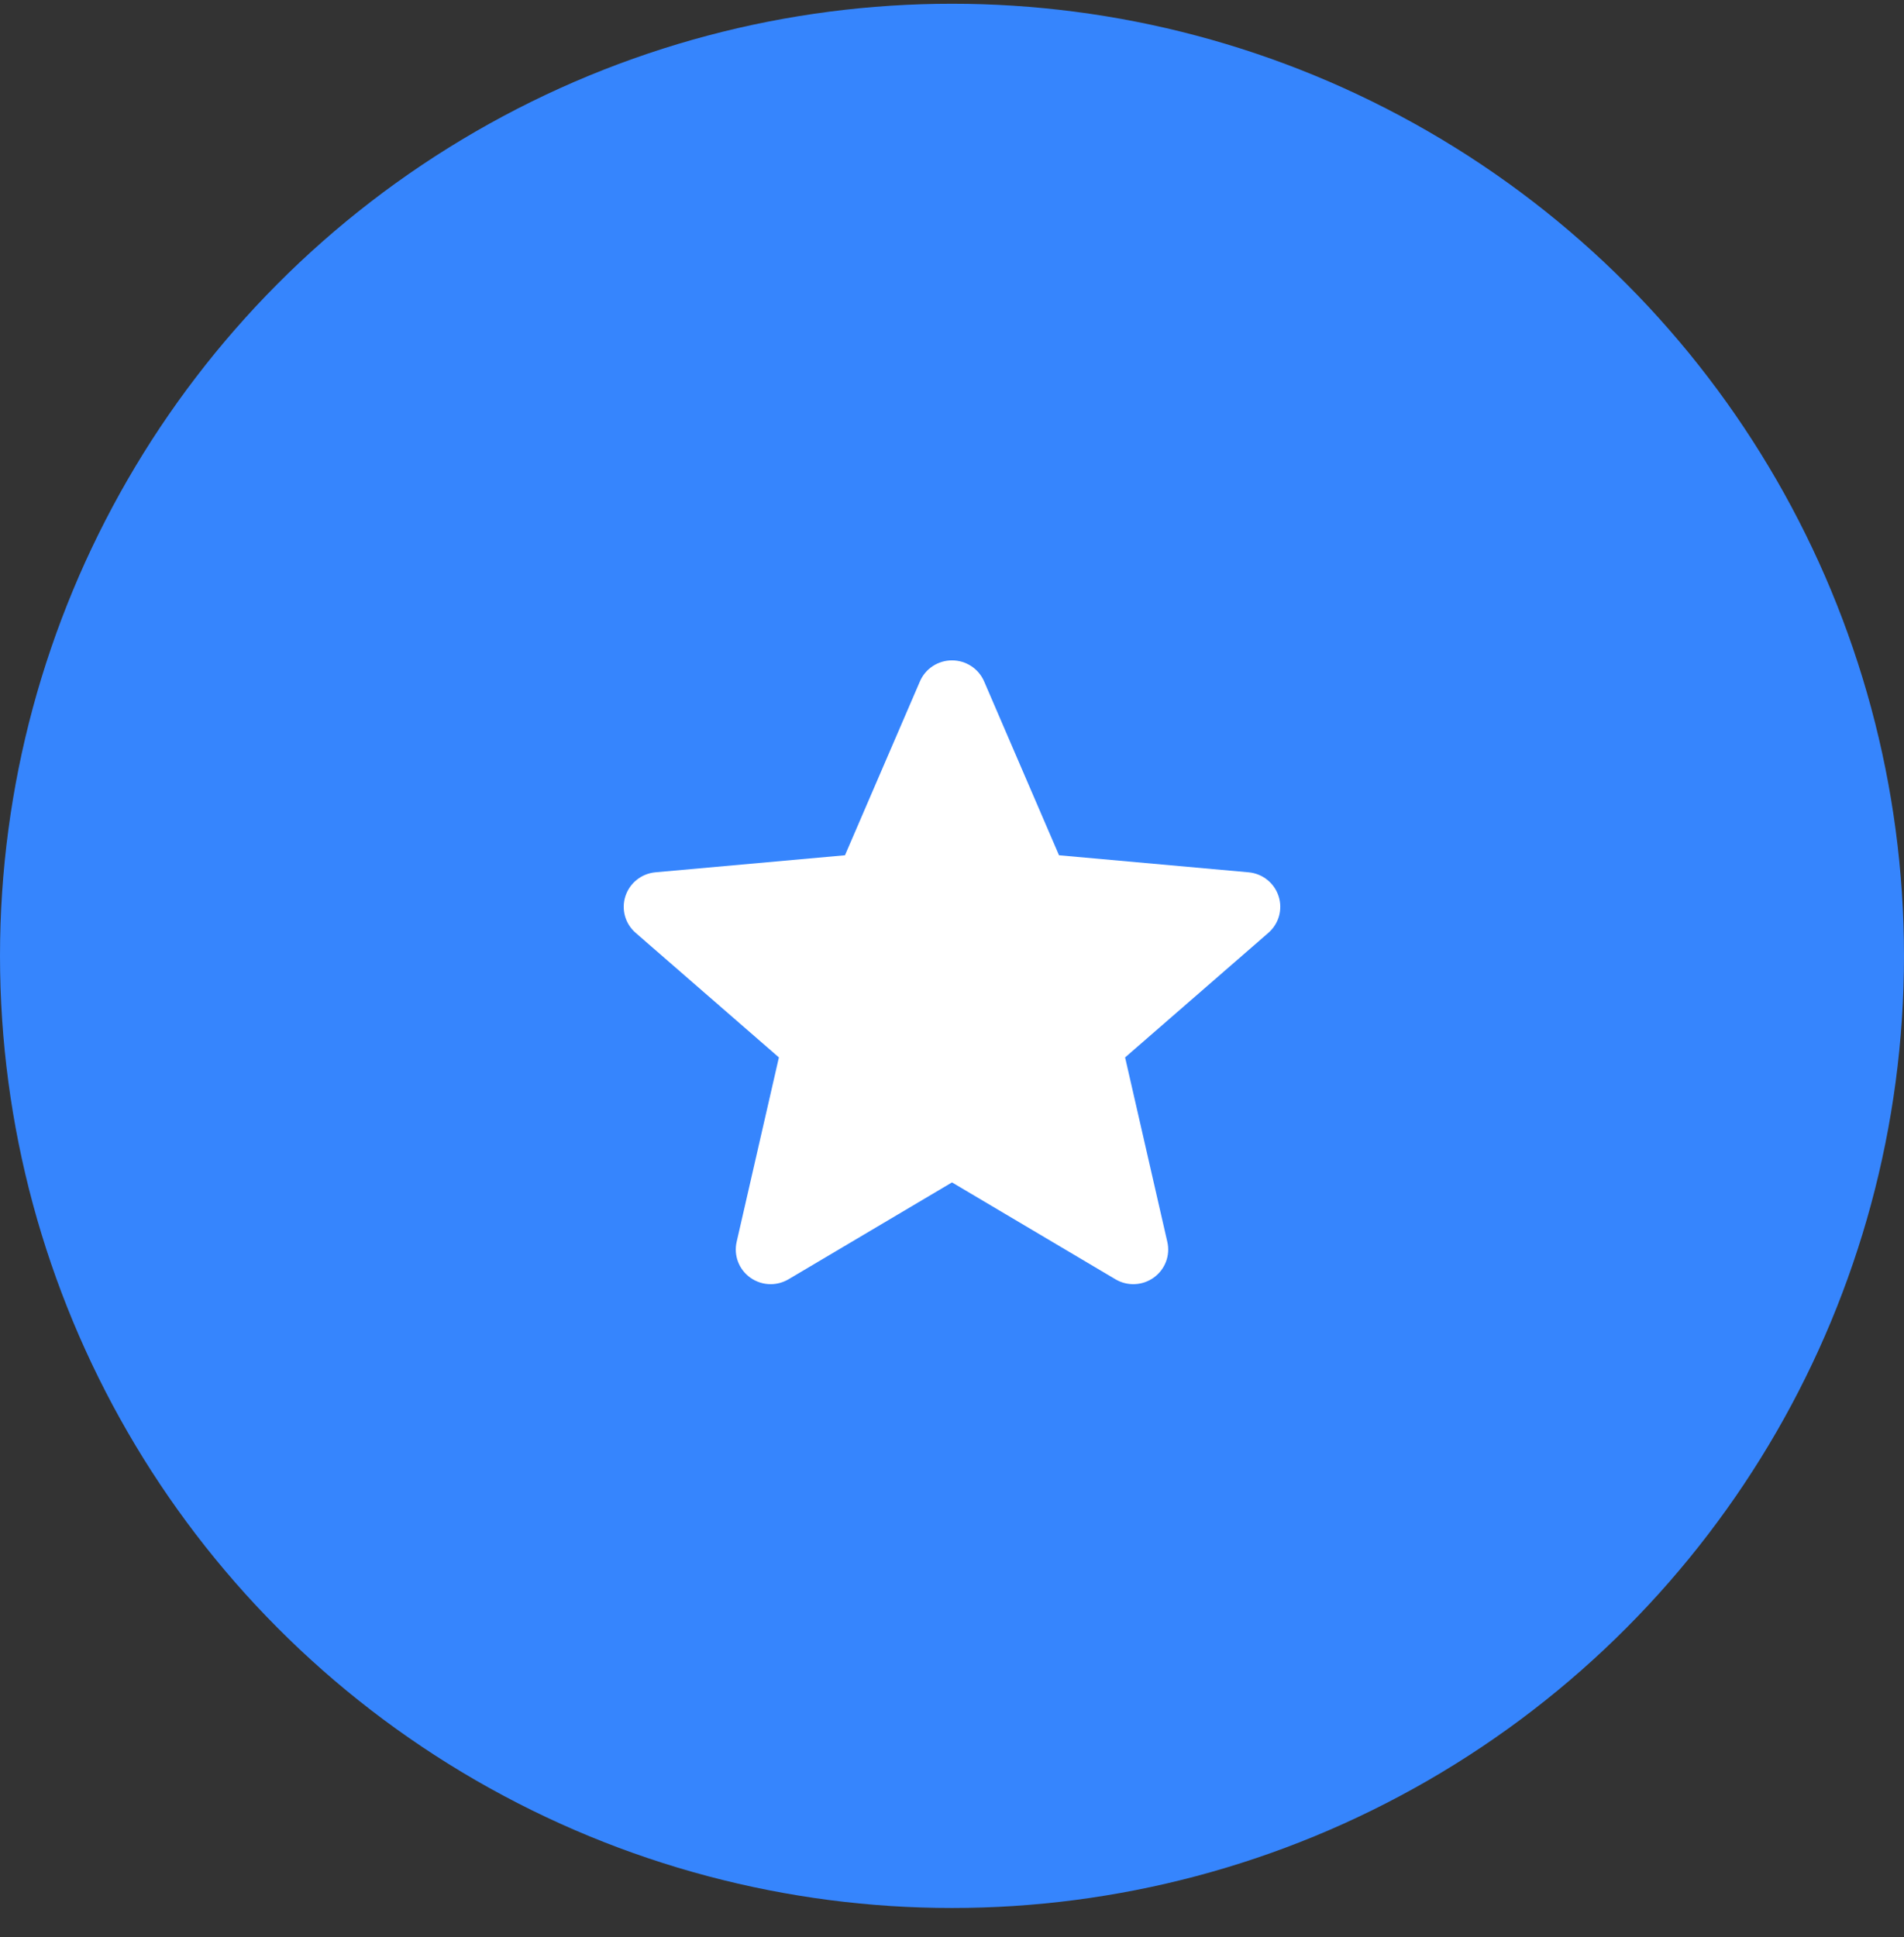 <svg width="58" height="59" viewBox="0 0 58 59" fill="none" xmlns="http://www.w3.org/2000/svg">
<rect x="0" y="0" width="58" height="59" fill="#333333" stroke="none"/>
<circle cx="29" cy="29.114" r="29" fill="#3685FD"/>
<path d="M38.948 27.294C38.817 26.892 38.458 26.607 38.033 26.569L32.26 26.05L29.978 20.753C29.809 20.365 29.426 20.114 29 20.114C28.574 20.114 28.191 20.365 28.023 20.754L25.74 26.05L19.966 26.569C19.542 26.608 19.184 26.892 19.052 27.294C18.921 27.695 19.042 28.136 19.363 28.413L23.727 32.207L22.44 37.825C22.346 38.238 22.508 38.665 22.853 38.913C23.039 39.046 23.256 39.114 23.476 39.114C23.665 39.114 23.852 39.063 24.021 38.964L29 36.014L33.978 38.964C34.342 39.181 34.801 39.161 35.146 38.913C35.492 38.665 35.654 38.237 35.559 37.825L34.273 32.207L38.636 28.414C38.957 28.136 39.08 27.696 38.948 27.294Z" fill="white"/>
</svg>
